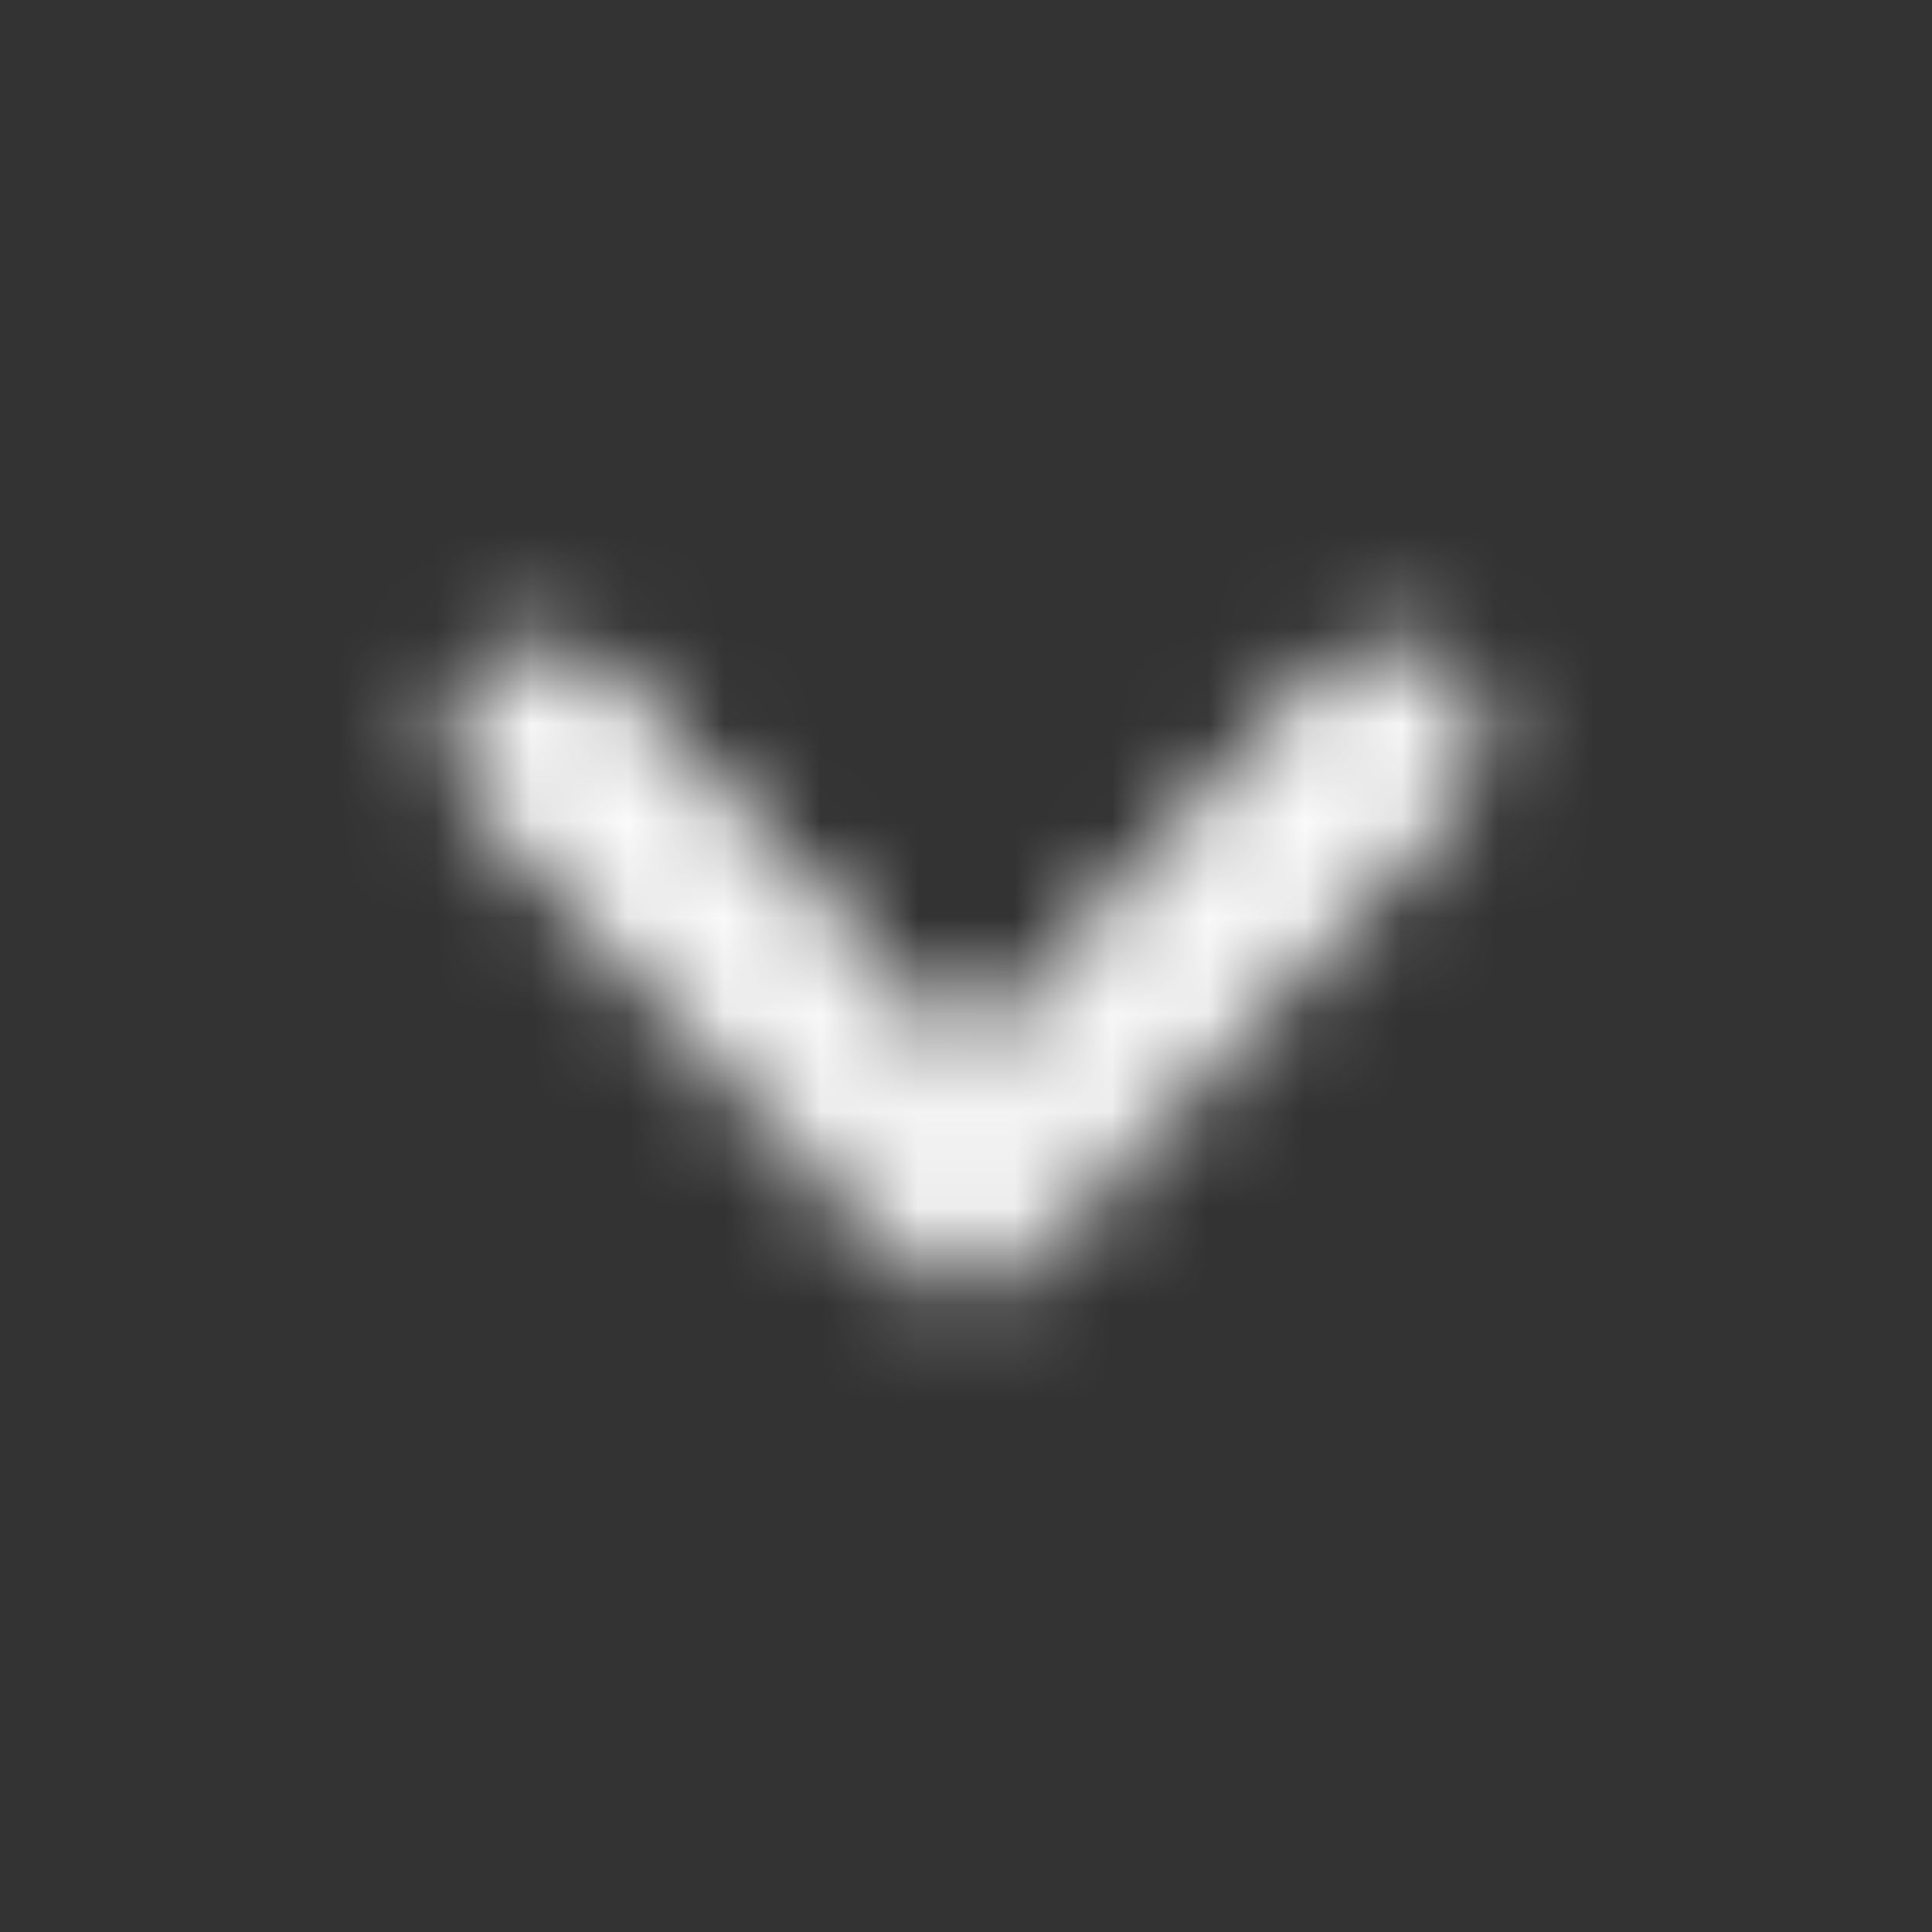 <svg width="20" height="20" viewBox="0 0 20 20" fill="none" xmlns="http://www.w3.org/2000/svg">
<rect x="0" y="0" width="20" height="20" fill="#333333" stroke="none"/>
<mask id="mask0_8381_224346" style="mask-type:alpha" maskUnits="userSpaceOnUse" x="0" y="0" width="20" height="20">
<path fill-rule="evenodd" clip-rule="evenodd" d="M14.829 7.168C15.052 7.396 15.058 7.773 14.841 8.008L10.405 12.82C10.299 12.935 10.153 13 10 13C9.847 13 9.701 12.935 9.595 12.82L5.159 8.008C4.942 7.773 4.948 7.396 5.171 7.168C5.395 6.939 5.752 6.945 5.97 7.18L10 11.552L14.03 7.18C14.248 6.945 14.605 6.939 14.829 7.168Z" fill="black" stroke="black" stroke-width="0.75" stroke-miterlimit="10" stroke-linecap="round" stroke-linejoin="round"/>
</mask>
<g mask="url(#mask0_8381_224346)">
<rect x="20" width="20" height="20" transform="rotate(90 20 0)" fill="white"/>
</g>
</svg>
